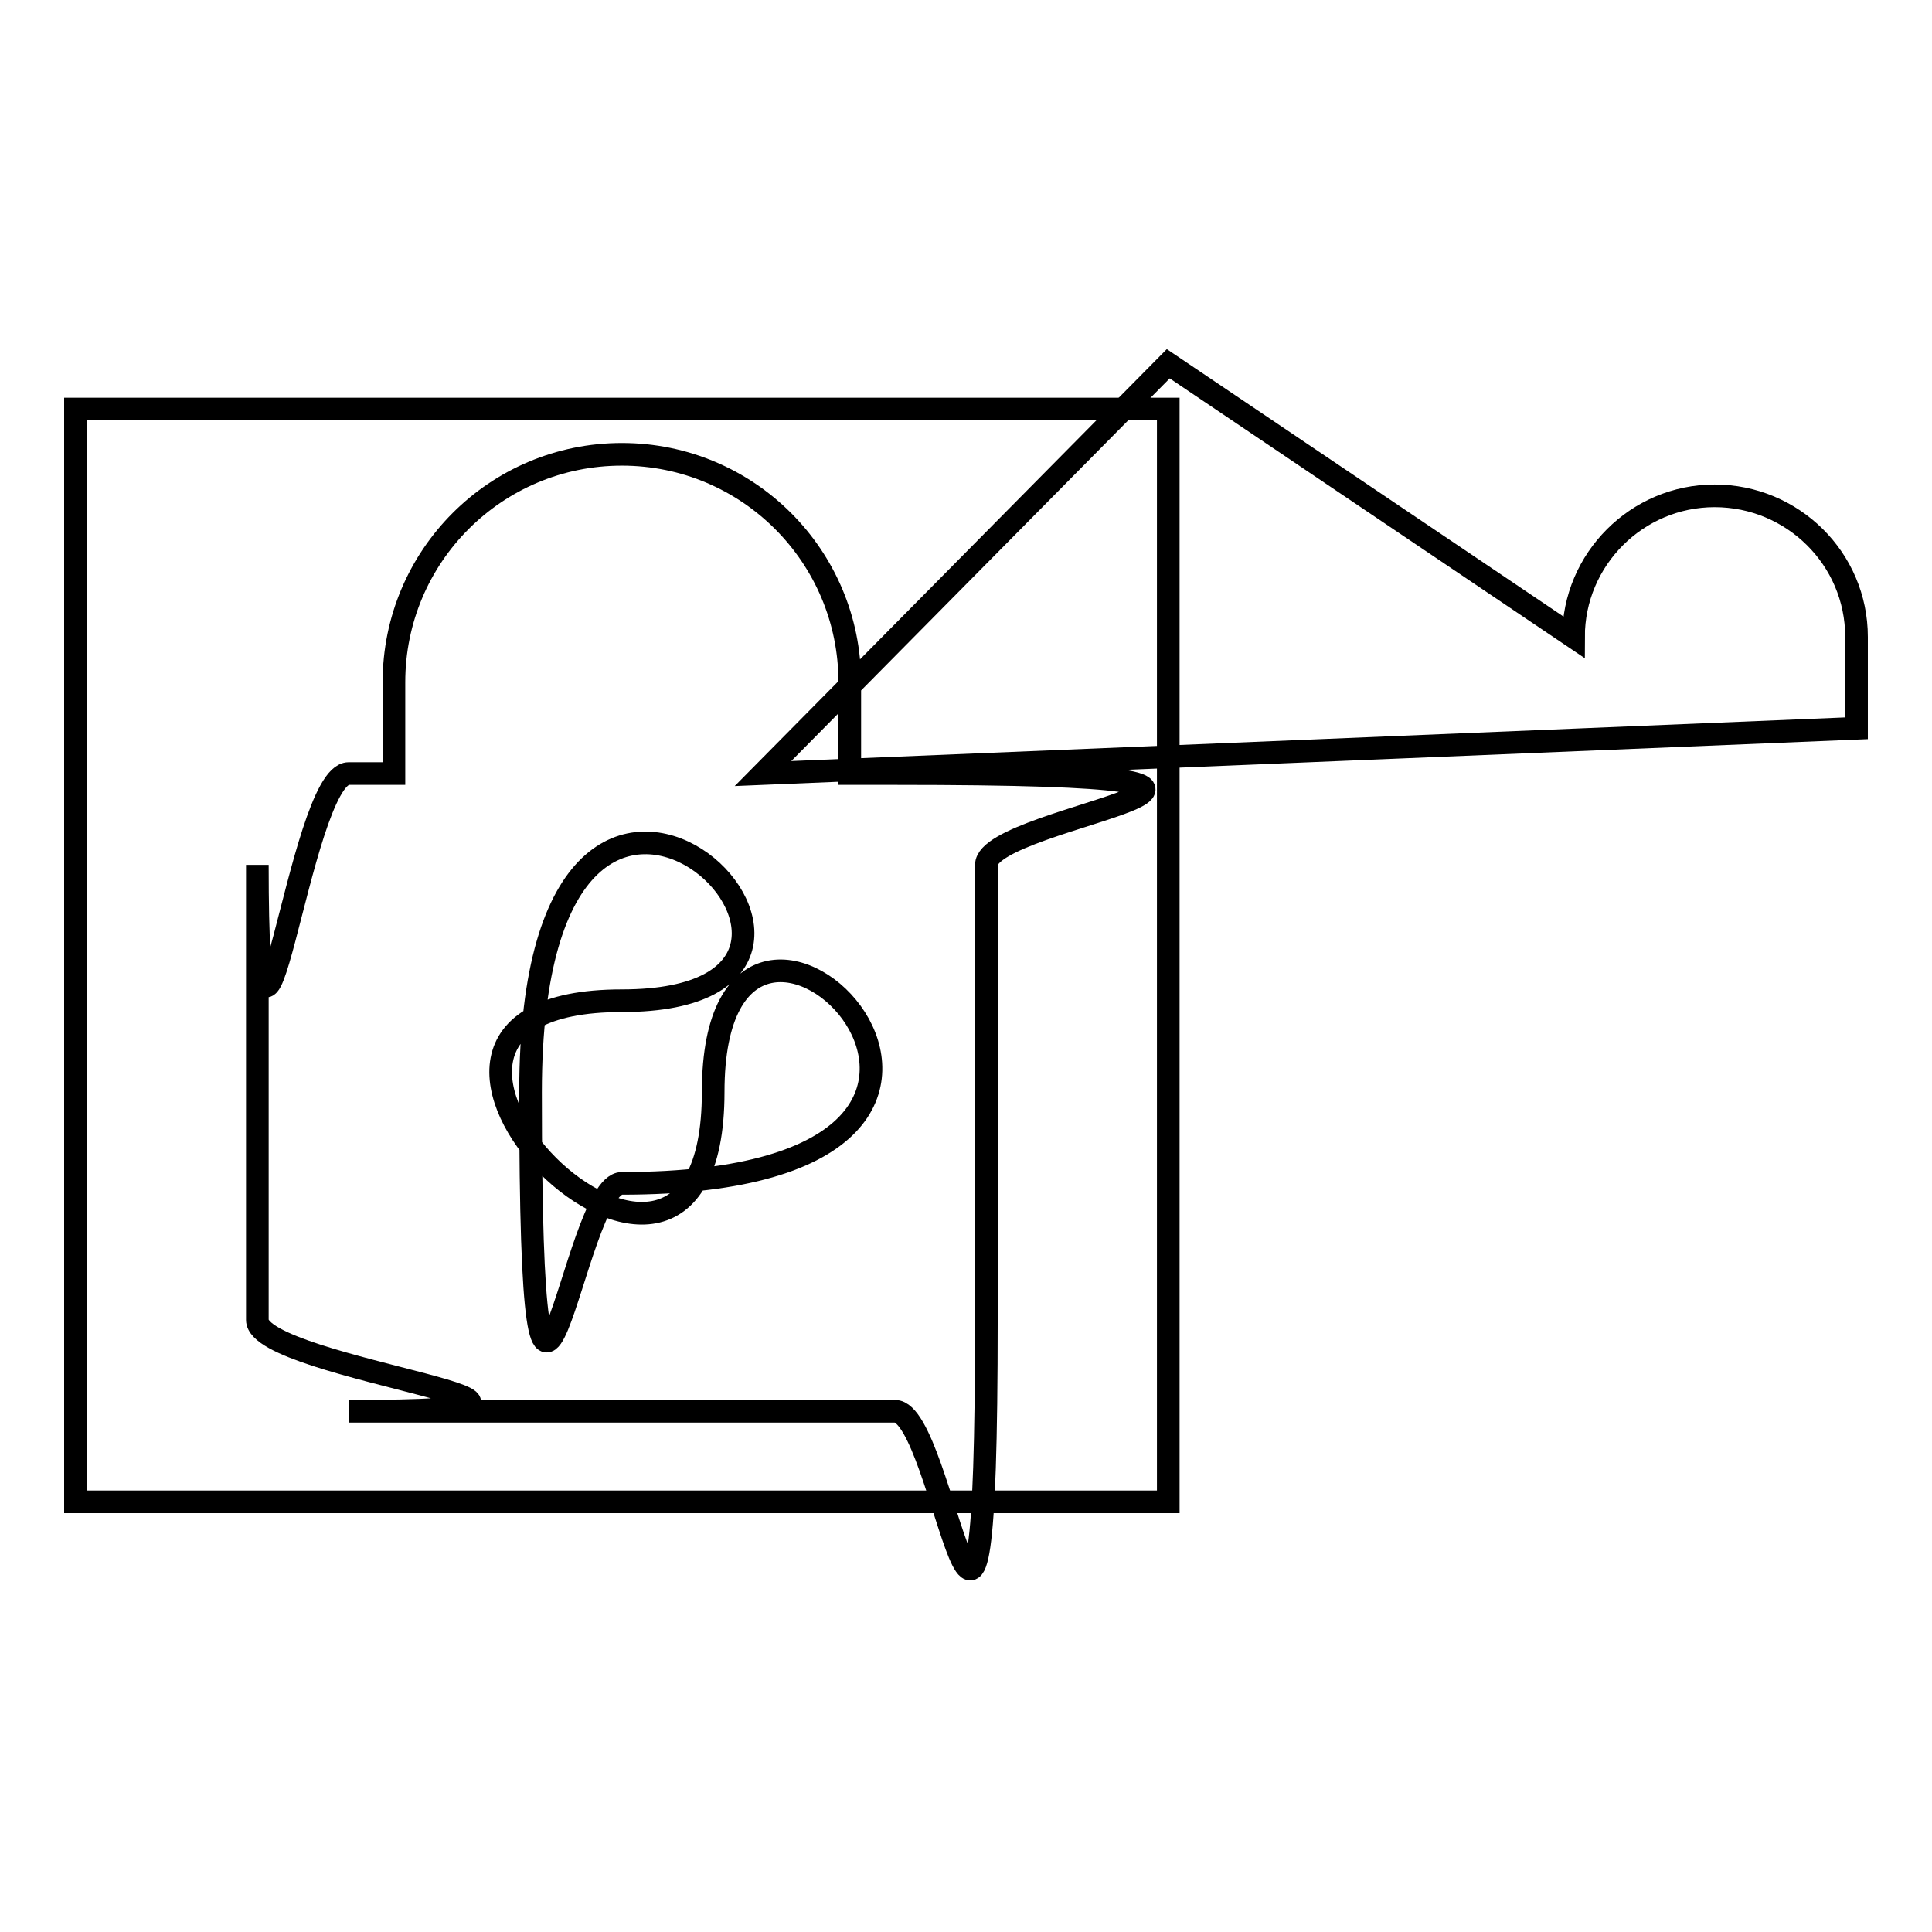 <?xml version="1.0" encoding="utf-8"?>
<!-- Svg Vector Icons : http://www.onlinewebfonts.com/icon -->
<!DOCTYPE svg PUBLIC "-//W3C//DTD SVG 1.1//EN" "http://www.w3.org/Graphics/SVG/1.1/DTD/svg11.dtd">
<svg version="1.1" xmlns="http://www.w3.org/2000/svg" xmlns:xlink="http://www.w3.org/1999/xlink" x="0px" y="0px" viewBox="0 0 256 256" enable-background="new 0 0 256 256" xml:space="preserve">
<g><g><path stroke-width="3" fill-opacity="0" stroke="#000000"  d="M10,54.2h144.8V199H10V54.2z"/><path stroke-width="3" fill-opacity="0" stroke="#000000"  d="M118.6,102.5h-6V90.4c0-16.7-13.5-30.2-30.2-30.2c-16.7,0-30.2,13.5-30.2,30.2v12.1h-6c-6.6,0-12.1,54.3-12.1,12.1v60.3c0,6.6,54.3,12.1,12.1,12.1h72.4c6.6,0,12.1,54.3,12.1-12.1v-60.3C130.7,107.9,185,102.5,118.6,102.5L118.6,102.5z M82.4,156.8c-6.6,0-12.1,54.3-12.1-12.1c0-66.4,54.3-12.1,12.1-12.1c-42.2,0,12.1,54.3,12.1,12.1C94.5,102.5,148.8,156.8,82.4,156.8z M101.1,102.5l53.7-54.3l53.7,36.2c0-10.3,8.4-18.7,18.7-18.7S246,74,246,84.4v12.1L101.1,102.5z"/></g></g>
</svg>